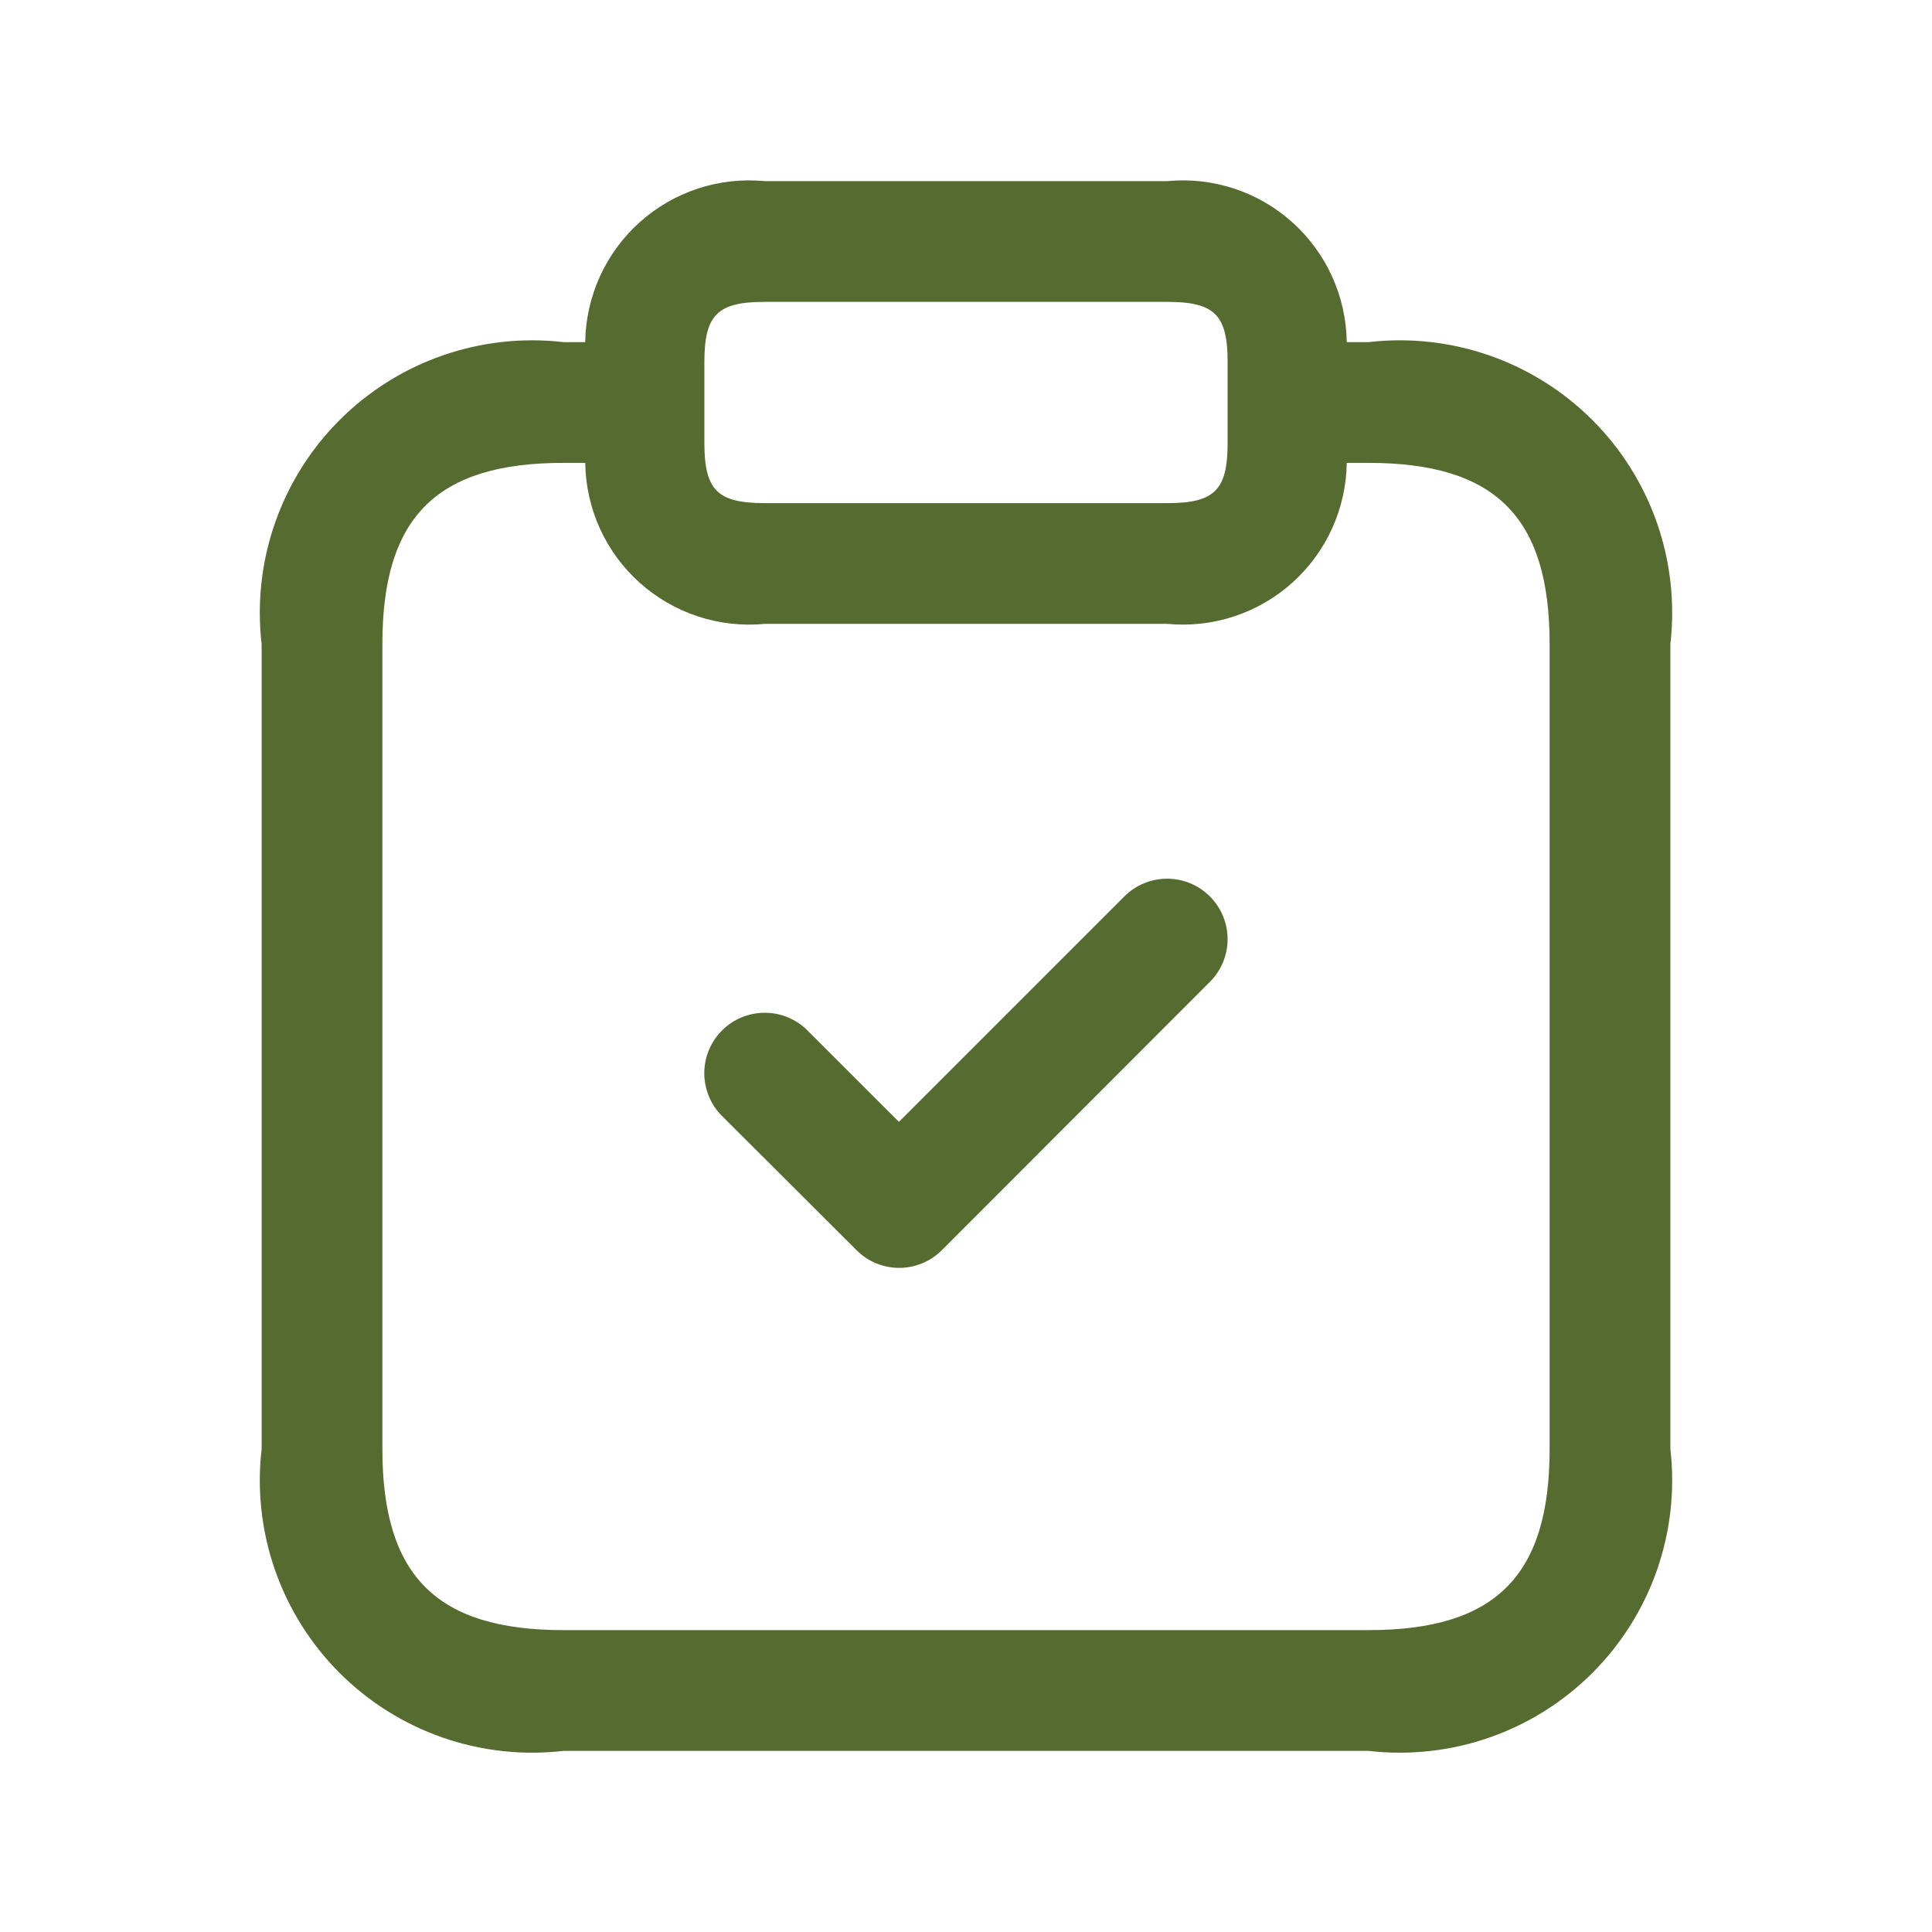 <?xml version="1.0" encoding="UTF-8"?>
<svg xmlns="http://www.w3.org/2000/svg" width="60" height="60" viewBox="0 0 60 60" fill="none">
  <path d="M42.5 10.625H41.825C41.815 9.921 41.66 9.227 41.369 8.586C41.078 7.946 40.657 7.372 40.133 6.902C39.61 6.432 38.994 6.076 38.325 5.856C37.657 5.637 36.95 5.558 36.25 5.625H23.75C23.049 5.558 22.342 5.637 21.674 5.856C21.005 6.076 20.39 6.432 19.866 6.902C19.342 7.372 18.921 7.946 18.63 8.586C18.339 9.227 18.184 9.921 18.175 10.625H17.5C16.233 10.478 14.95 10.62 13.745 11.039C12.541 11.458 11.447 12.144 10.546 13.046C9.644 13.947 8.958 15.041 8.539 16.245C8.119 17.45 7.978 18.733 8.125 20V45C7.978 46.266 8.119 47.55 8.539 48.754C8.958 49.958 9.644 51.052 10.546 51.954C11.447 52.855 12.541 53.542 13.745 53.961C14.95 54.38 16.233 54.522 17.5 54.375H42.5C43.766 54.522 45.05 54.38 46.254 53.961C47.458 53.542 48.552 52.855 49.454 51.954C50.355 51.052 51.041 49.958 51.461 48.754C51.88 47.55 52.021 46.266 51.875 45V20C52.021 18.733 51.88 17.45 51.461 16.245C51.041 15.041 50.355 13.947 49.454 13.046C48.552 12.144 47.458 11.458 46.254 11.039C45.05 10.62 43.766 10.478 42.5 10.625ZM21.875 11.25C21.875 9.777 22.277 9.375 23.75 9.375H36.25C37.722 9.375 38.125 9.777 38.125 11.25V13.75C38.125 15.222 37.722 15.625 36.25 15.625H23.75C22.277 15.625 21.875 15.222 21.875 13.75V11.25ZM48.125 45C48.125 48.942 46.442 50.625 42.5 50.625H17.5C13.557 50.625 11.875 48.942 11.875 45V20C11.875 16.057 13.557 14.375 17.5 14.375H18.175C18.184 15.078 18.339 15.773 18.63 16.413C18.921 17.054 19.342 17.627 19.866 18.097C20.39 18.567 21.005 18.923 21.674 19.143C22.342 19.363 23.049 19.442 23.75 19.375H36.25C36.95 19.442 37.657 19.363 38.325 19.143C38.994 18.923 39.61 18.567 40.133 18.097C40.657 17.627 41.078 17.054 41.369 16.413C41.66 15.773 41.815 15.078 41.825 14.375H42.5C46.442 14.375 48.125 16.057 48.125 20V45ZM37.575 27.84C37.749 28.014 37.887 28.221 37.981 28.448C38.076 28.676 38.124 28.92 38.124 29.166C38.124 29.412 38.076 29.656 37.981 29.884C37.887 30.111 37.749 30.318 37.575 30.492L29.25 38.825C29.076 38.999 28.869 39.138 28.642 39.232C28.415 39.327 28.171 39.375 27.925 39.375C27.678 39.375 27.435 39.327 27.207 39.232C26.98 39.138 26.773 38.999 26.6 38.825L22.425 34.66C22.25 34.486 22.111 34.279 22.017 34.051C21.922 33.824 21.873 33.58 21.872 33.333C21.871 32.835 22.068 32.358 22.42 32.005C22.594 31.83 22.8 31.691 23.028 31.597C23.256 31.502 23.5 31.453 23.746 31.452C24.244 31.451 24.722 31.648 25.075 32L27.917 34.84L34.917 27.84C35.092 27.665 35.299 27.526 35.527 27.432C35.755 27.337 35.999 27.289 36.246 27.289C36.493 27.289 36.737 27.337 36.965 27.432C37.193 27.526 37.4 27.665 37.575 27.84Z" fill="#556B2F"></path>
</svg>
